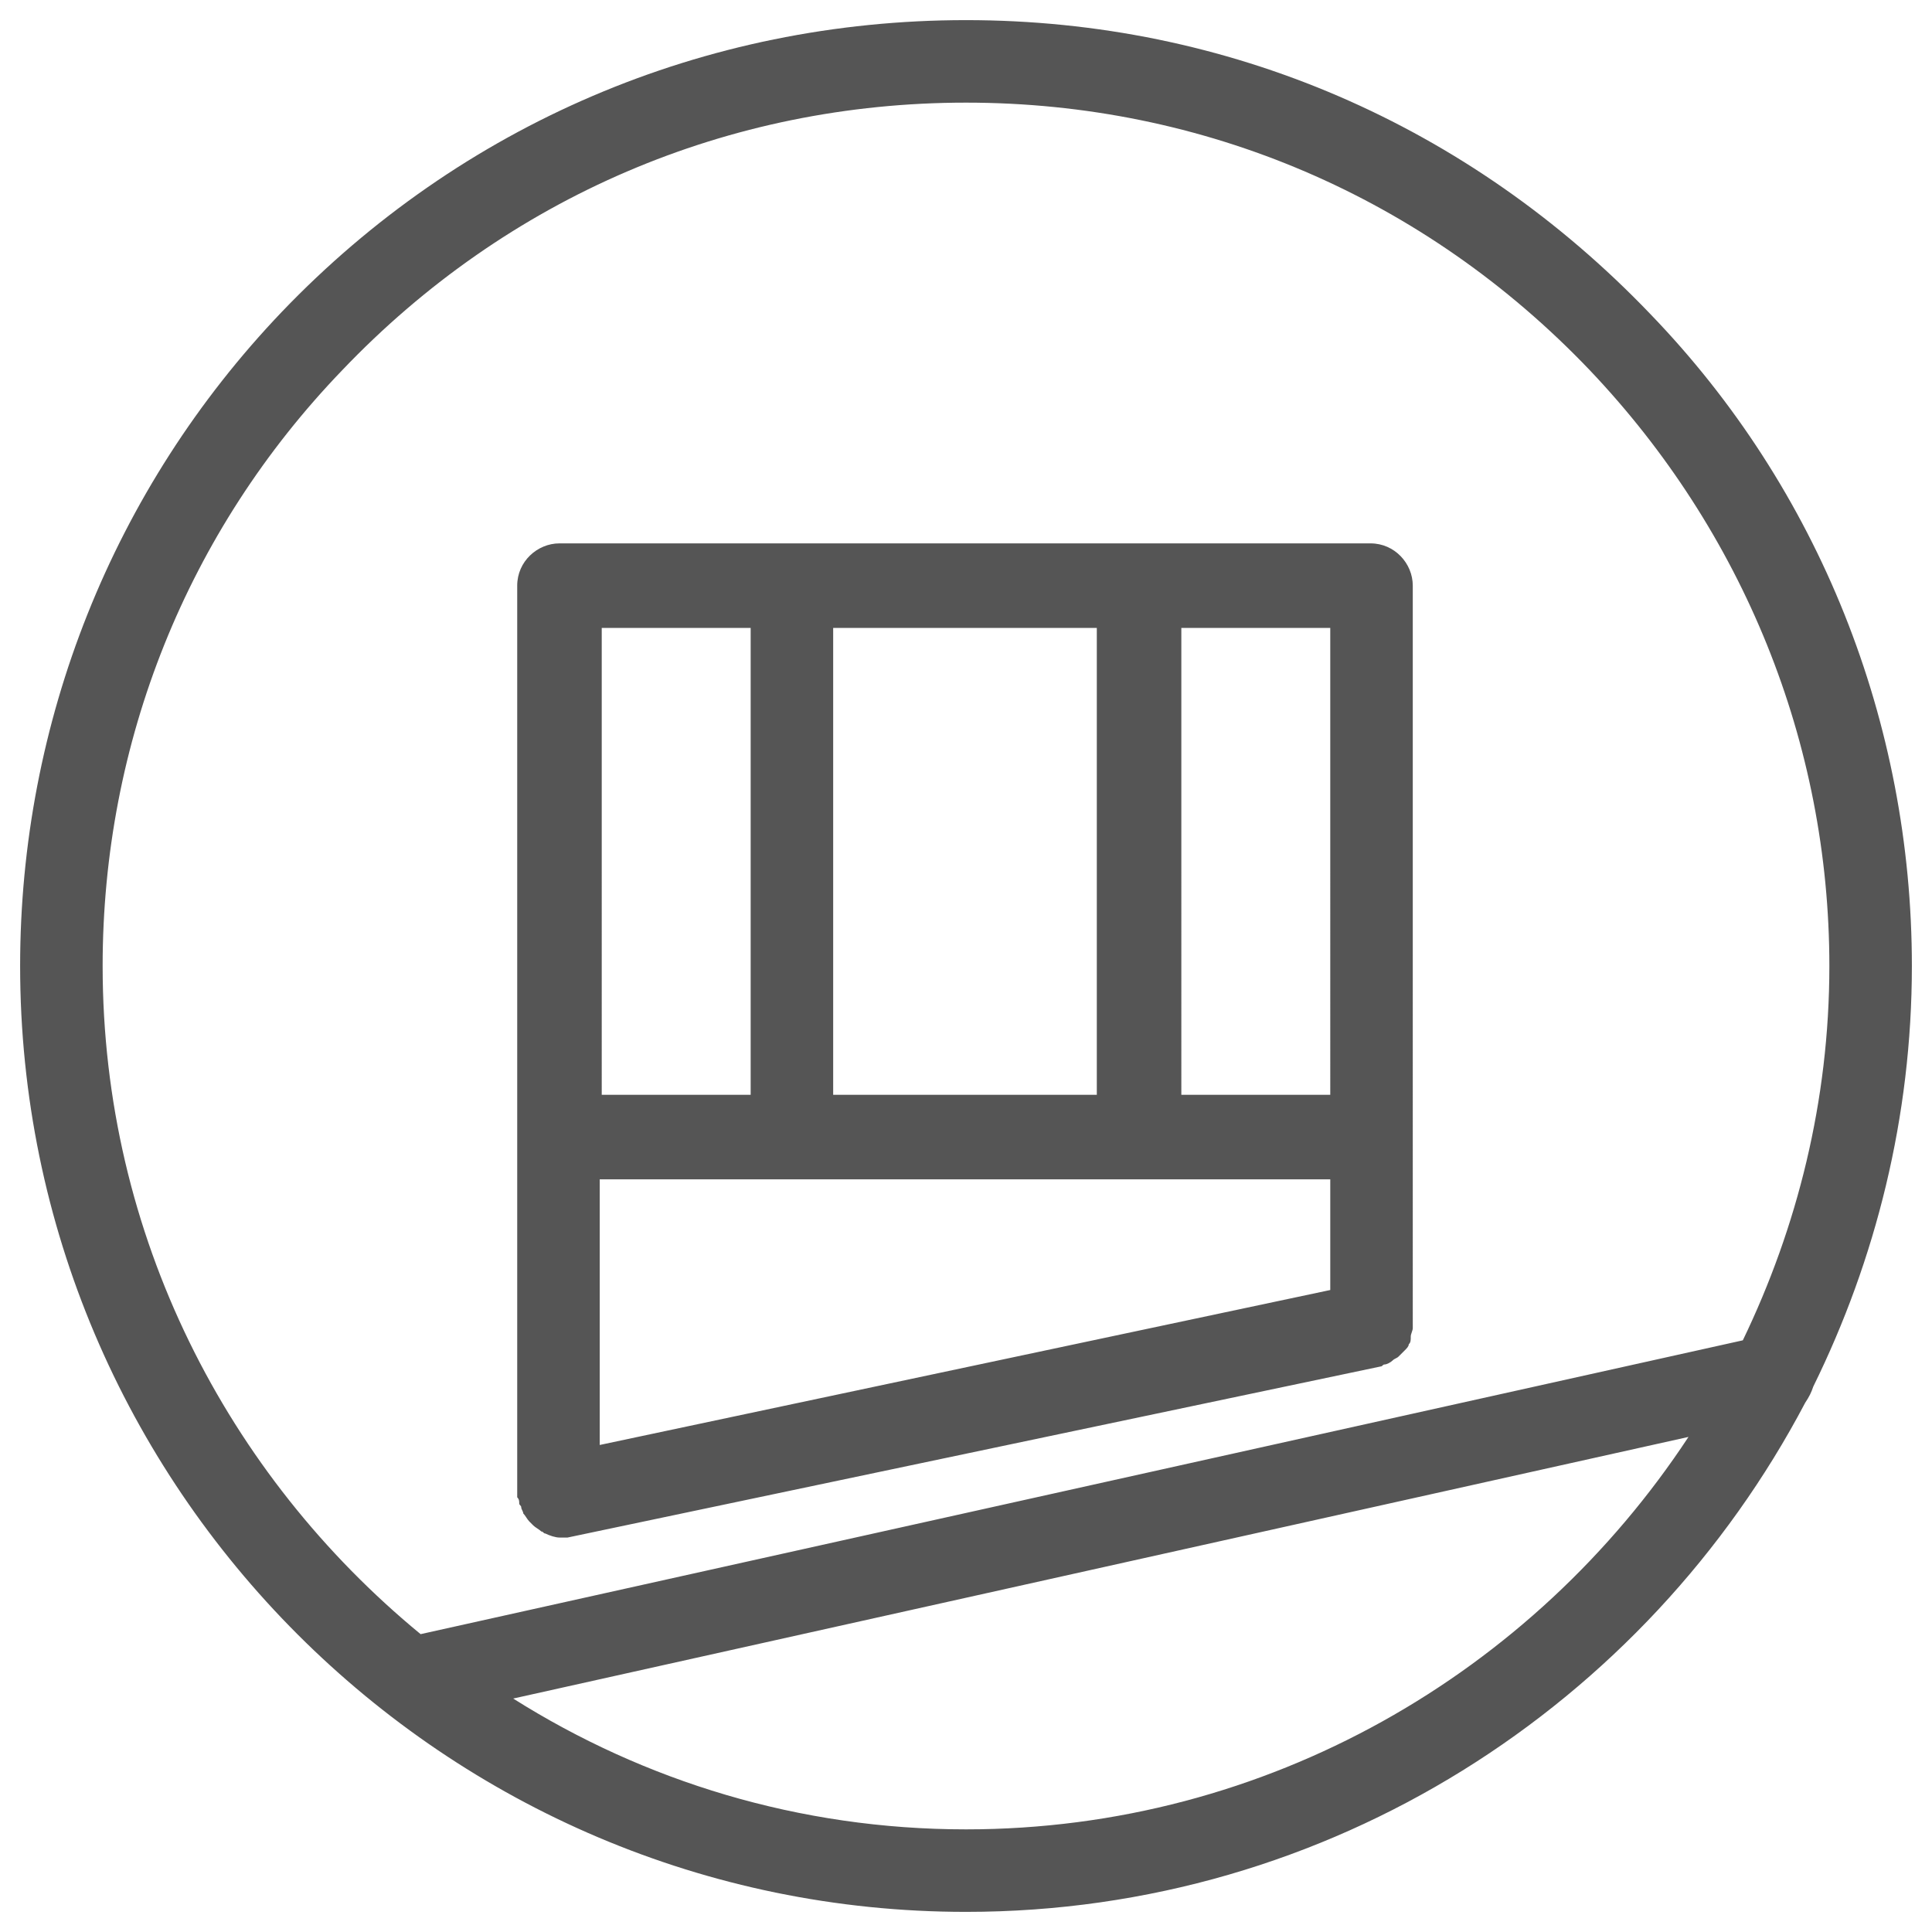 <?xml version="1.0" encoding="utf-8"?>
<!-- Generator: Adobe Illustrator 25.0.0, SVG Export Plug-In . SVG Version: 6.00 Build 0)  -->
<svg version="1.1" id="Ebene_1" xmlns="http://www.w3.org/2000/svg" xmlns:xlink="http://www.w3.org/1999/xlink" x="0px" y="0px"
	 viewBox="0 0 96 96" style="enable-background:new 0 0 96 96;" xml:space="preserve">
<path style="fill:#555;" d="M90.1,68.9C93.2,62.6,95,55.5,95,48c0-12.1-4.6-23.7-13-32.4C73,6.2,61,1,48,1C35,1,22.9,6.2,14,15.5C5.6,24.3,1,35.9,1,48
	c0,25.9,21.1,47,47,47c18.1,0,33.8-10.3,41.7-25.3C89.9,69.4,90,69.2,90.1,68.9z M5.1,48c0-11.1,4.2-21.6,11.9-29.6
	C25.2,9.8,36.2,5.1,48,5.1c11.8,0,22.8,4.7,31,13.3c7.6,8,11.9,18.5,11.9,29.6c0,6.7-1.6,13-4.3,18.6L20.9,81.2
	C11.3,73.3,5.1,61.4,5.1,48z M48,90.9c-8.3,0-16-2.4-22.5-6.5l58.4-13C76.2,83.1,63,90.9,48,90.9z M25.8,74.7c0,0.1,0.1,0.1,0.1,0.2
	c0,0.1,0.1,0.2,0.1,0.3c0.1,0.1,0.2,0.3,0.3,0.4c0.1,0.1,0.1,0.1,0.2,0.2c0.1,0.1,0.3,0.2,0.4,0.3c0.1,0,0.1,0.1,0.2,0.1
	c0.2,0.1,0.5,0.2,0.7,0.2c0,0,0,0,0,0c0,0,0,0,0,0c0,0,0,0,0,0c0.1,0,0.3,0,0.4,0l40.4-8.5c0.1,0,0.1-0.1,0.2-0.1
	c0.1,0,0.3-0.1,0.4-0.2c0.1-0.1,0.2-0.1,0.3-0.2c0.1-0.1,0.2-0.2,0.3-0.3c0.1-0.1,0.2-0.2,0.2-0.3c0.1-0.1,0.1-0.2,0.1-0.4
	c0-0.1,0.1-0.3,0.1-0.4c0-0.1,0-0.1,0-0.2V29.1c0-1.1-0.9-2.1-2.1-2.1H27.8c-1.1,0-2.1,0.9-2.1,2.1v45.1c0,0.1,0,0.1,0,0.2
	C25.8,74.5,25.8,74.6,25.8,74.7z M41.4,54.4V31.2h13.1v23.2H41.4z M66.1,58.6v5.5l-36.3,7.7V58.6H66.1z M66.1,54.4h-7.4V31.2h7.4
	V54.4z M37.3,31.2v23.2h-7.4V31.2H37.3z"/>
</svg>
